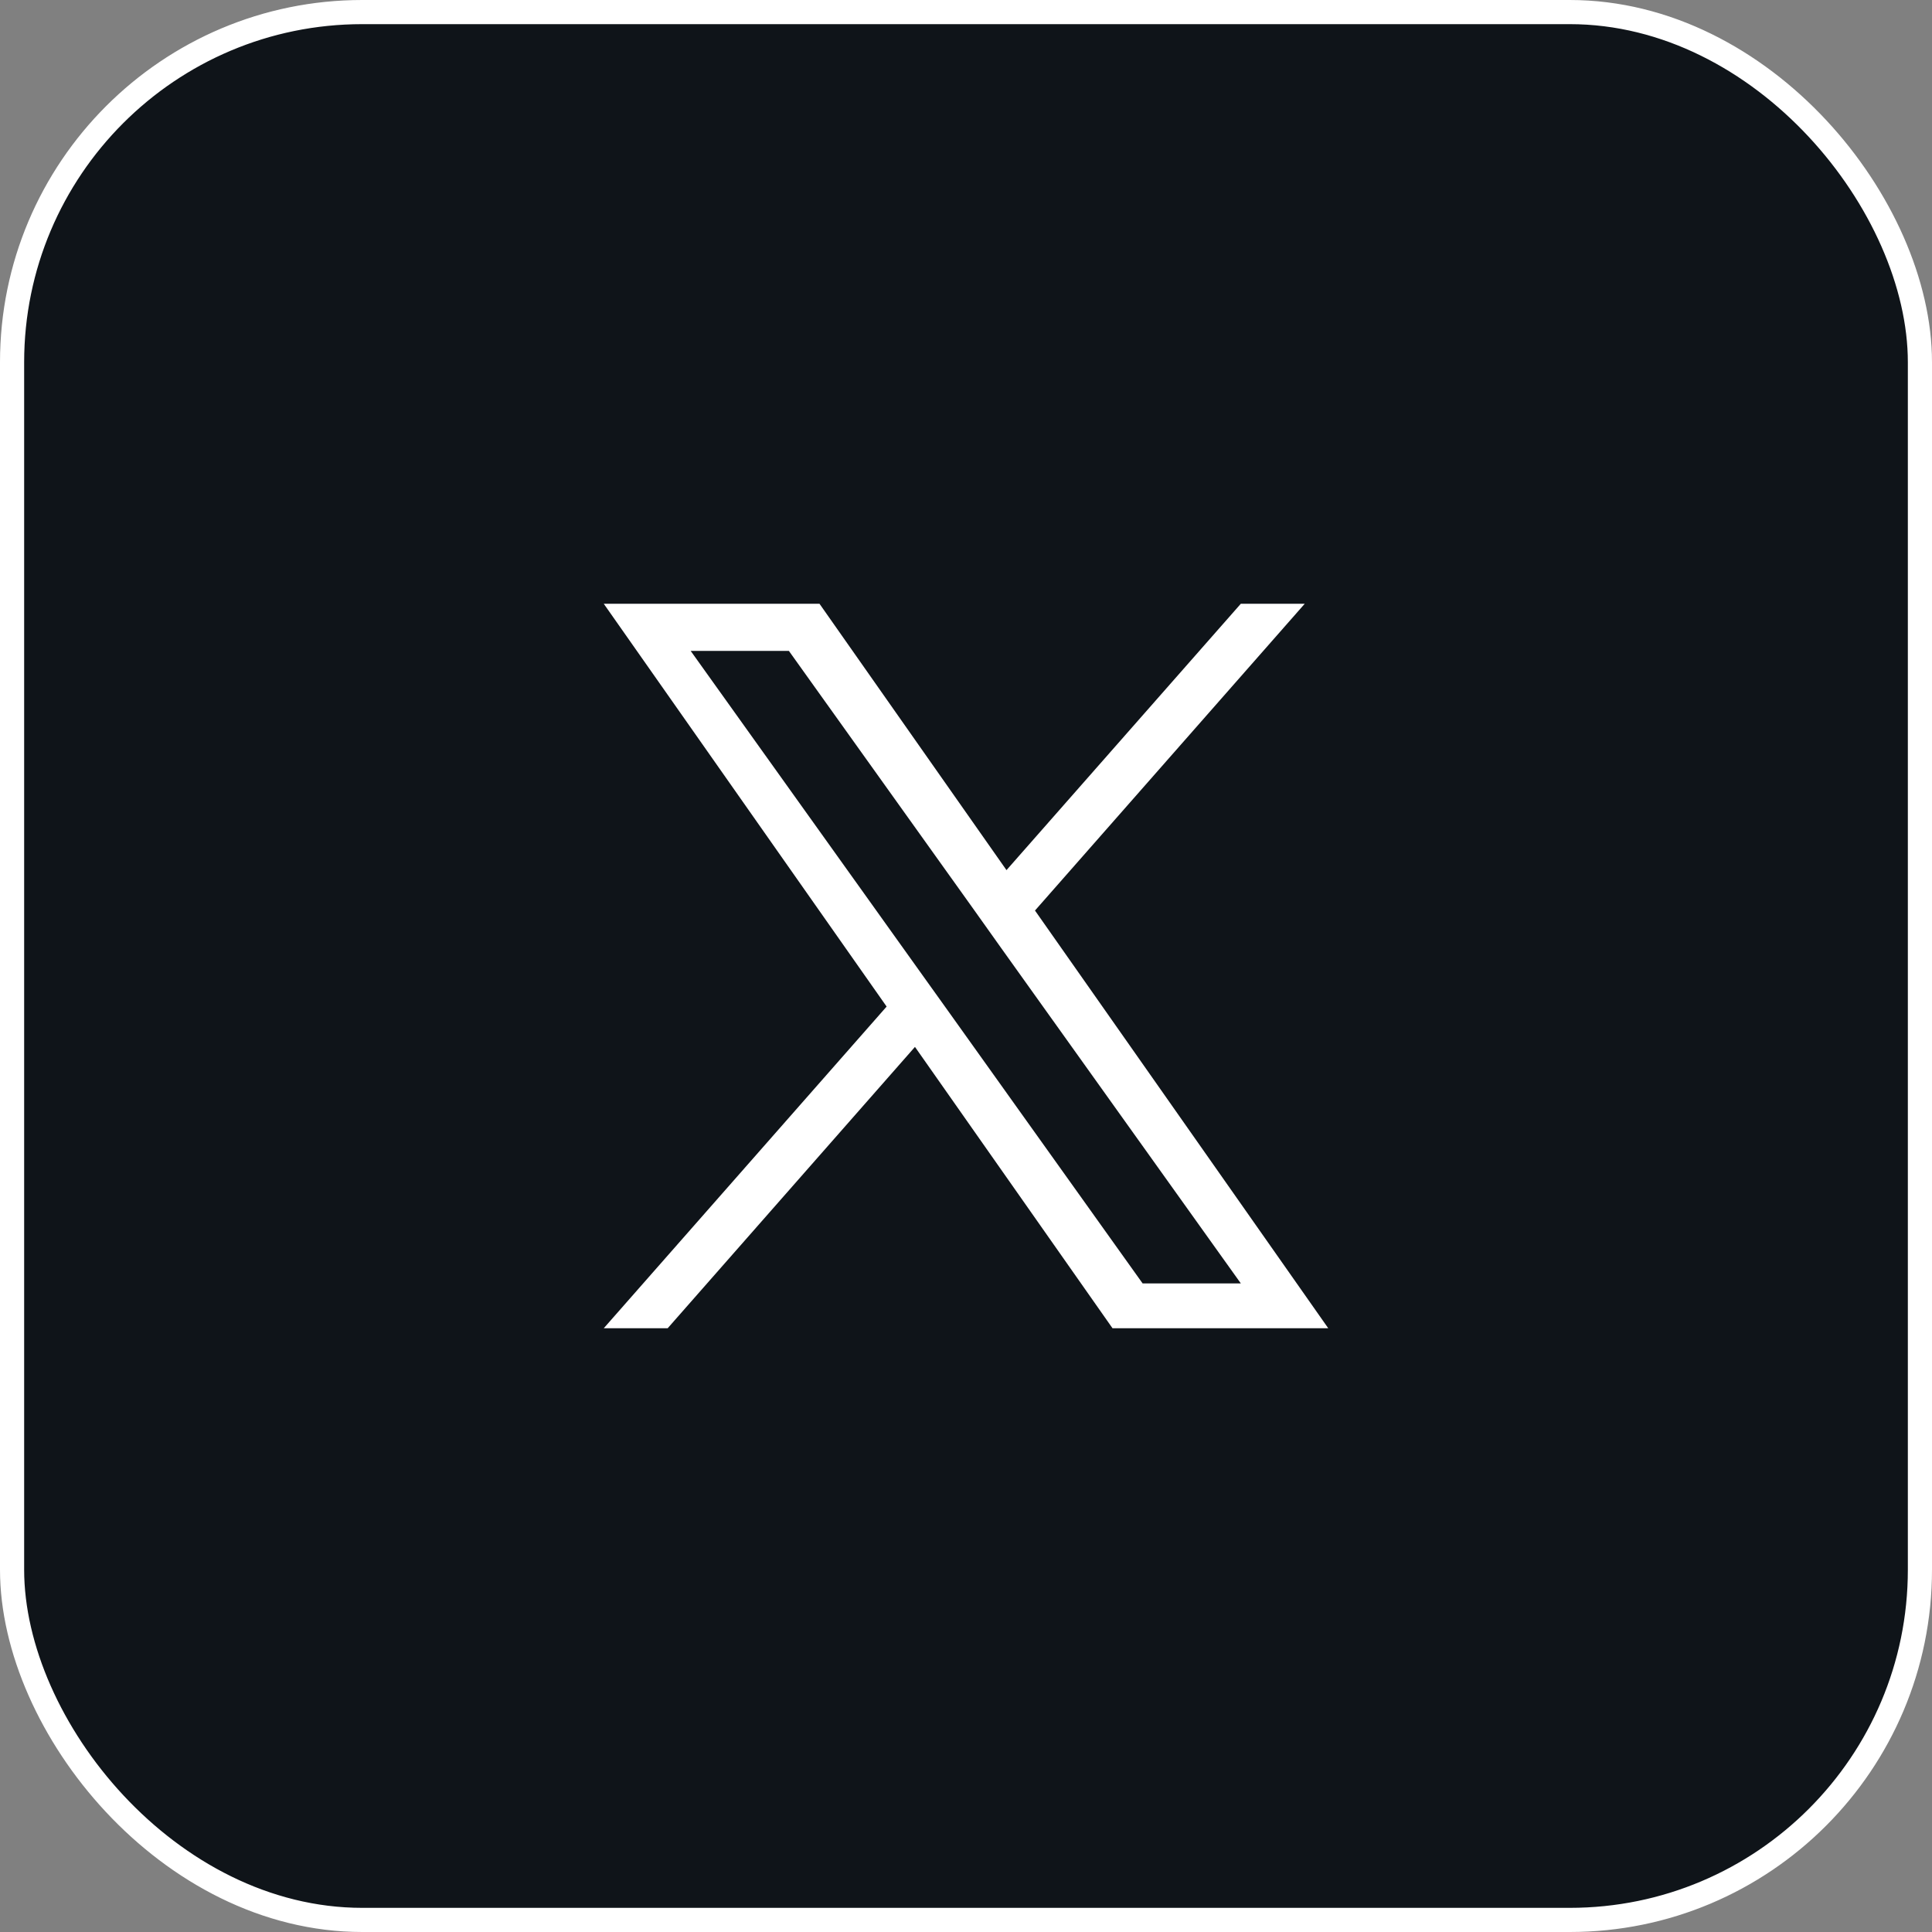 <svg width="24" height="24" viewBox="0 0 24 24" fill="none" xmlns="http://www.w3.org/2000/svg">
<rect x="0" y="0" width="24" height="24" fill="#808080" stroke="none"/>
<rect x="0.15" y="0.15" width="23.7" height="23.7" rx="4.35" fill="#0F1419"/>
<rect x="0.15" y="0.15" width="23.7" height="23.7" rx="4.35" stroke="white" stroke-width="0.3"/>
<path d="M12.857 11.311L16.208 7.5H15.414L12.503 10.809L10.18 7.5H7.5L11.014 12.504L7.5 16.5H8.294L11.366 13.005L13.82 16.5H16.5L12.857 11.311ZM11.77 12.548L11.413 12.049L8.58 8.086H9.8L12.087 11.285L12.442 11.784L15.414 15.943H14.194L11.77 12.548Z" fill="white"/>
</svg>
